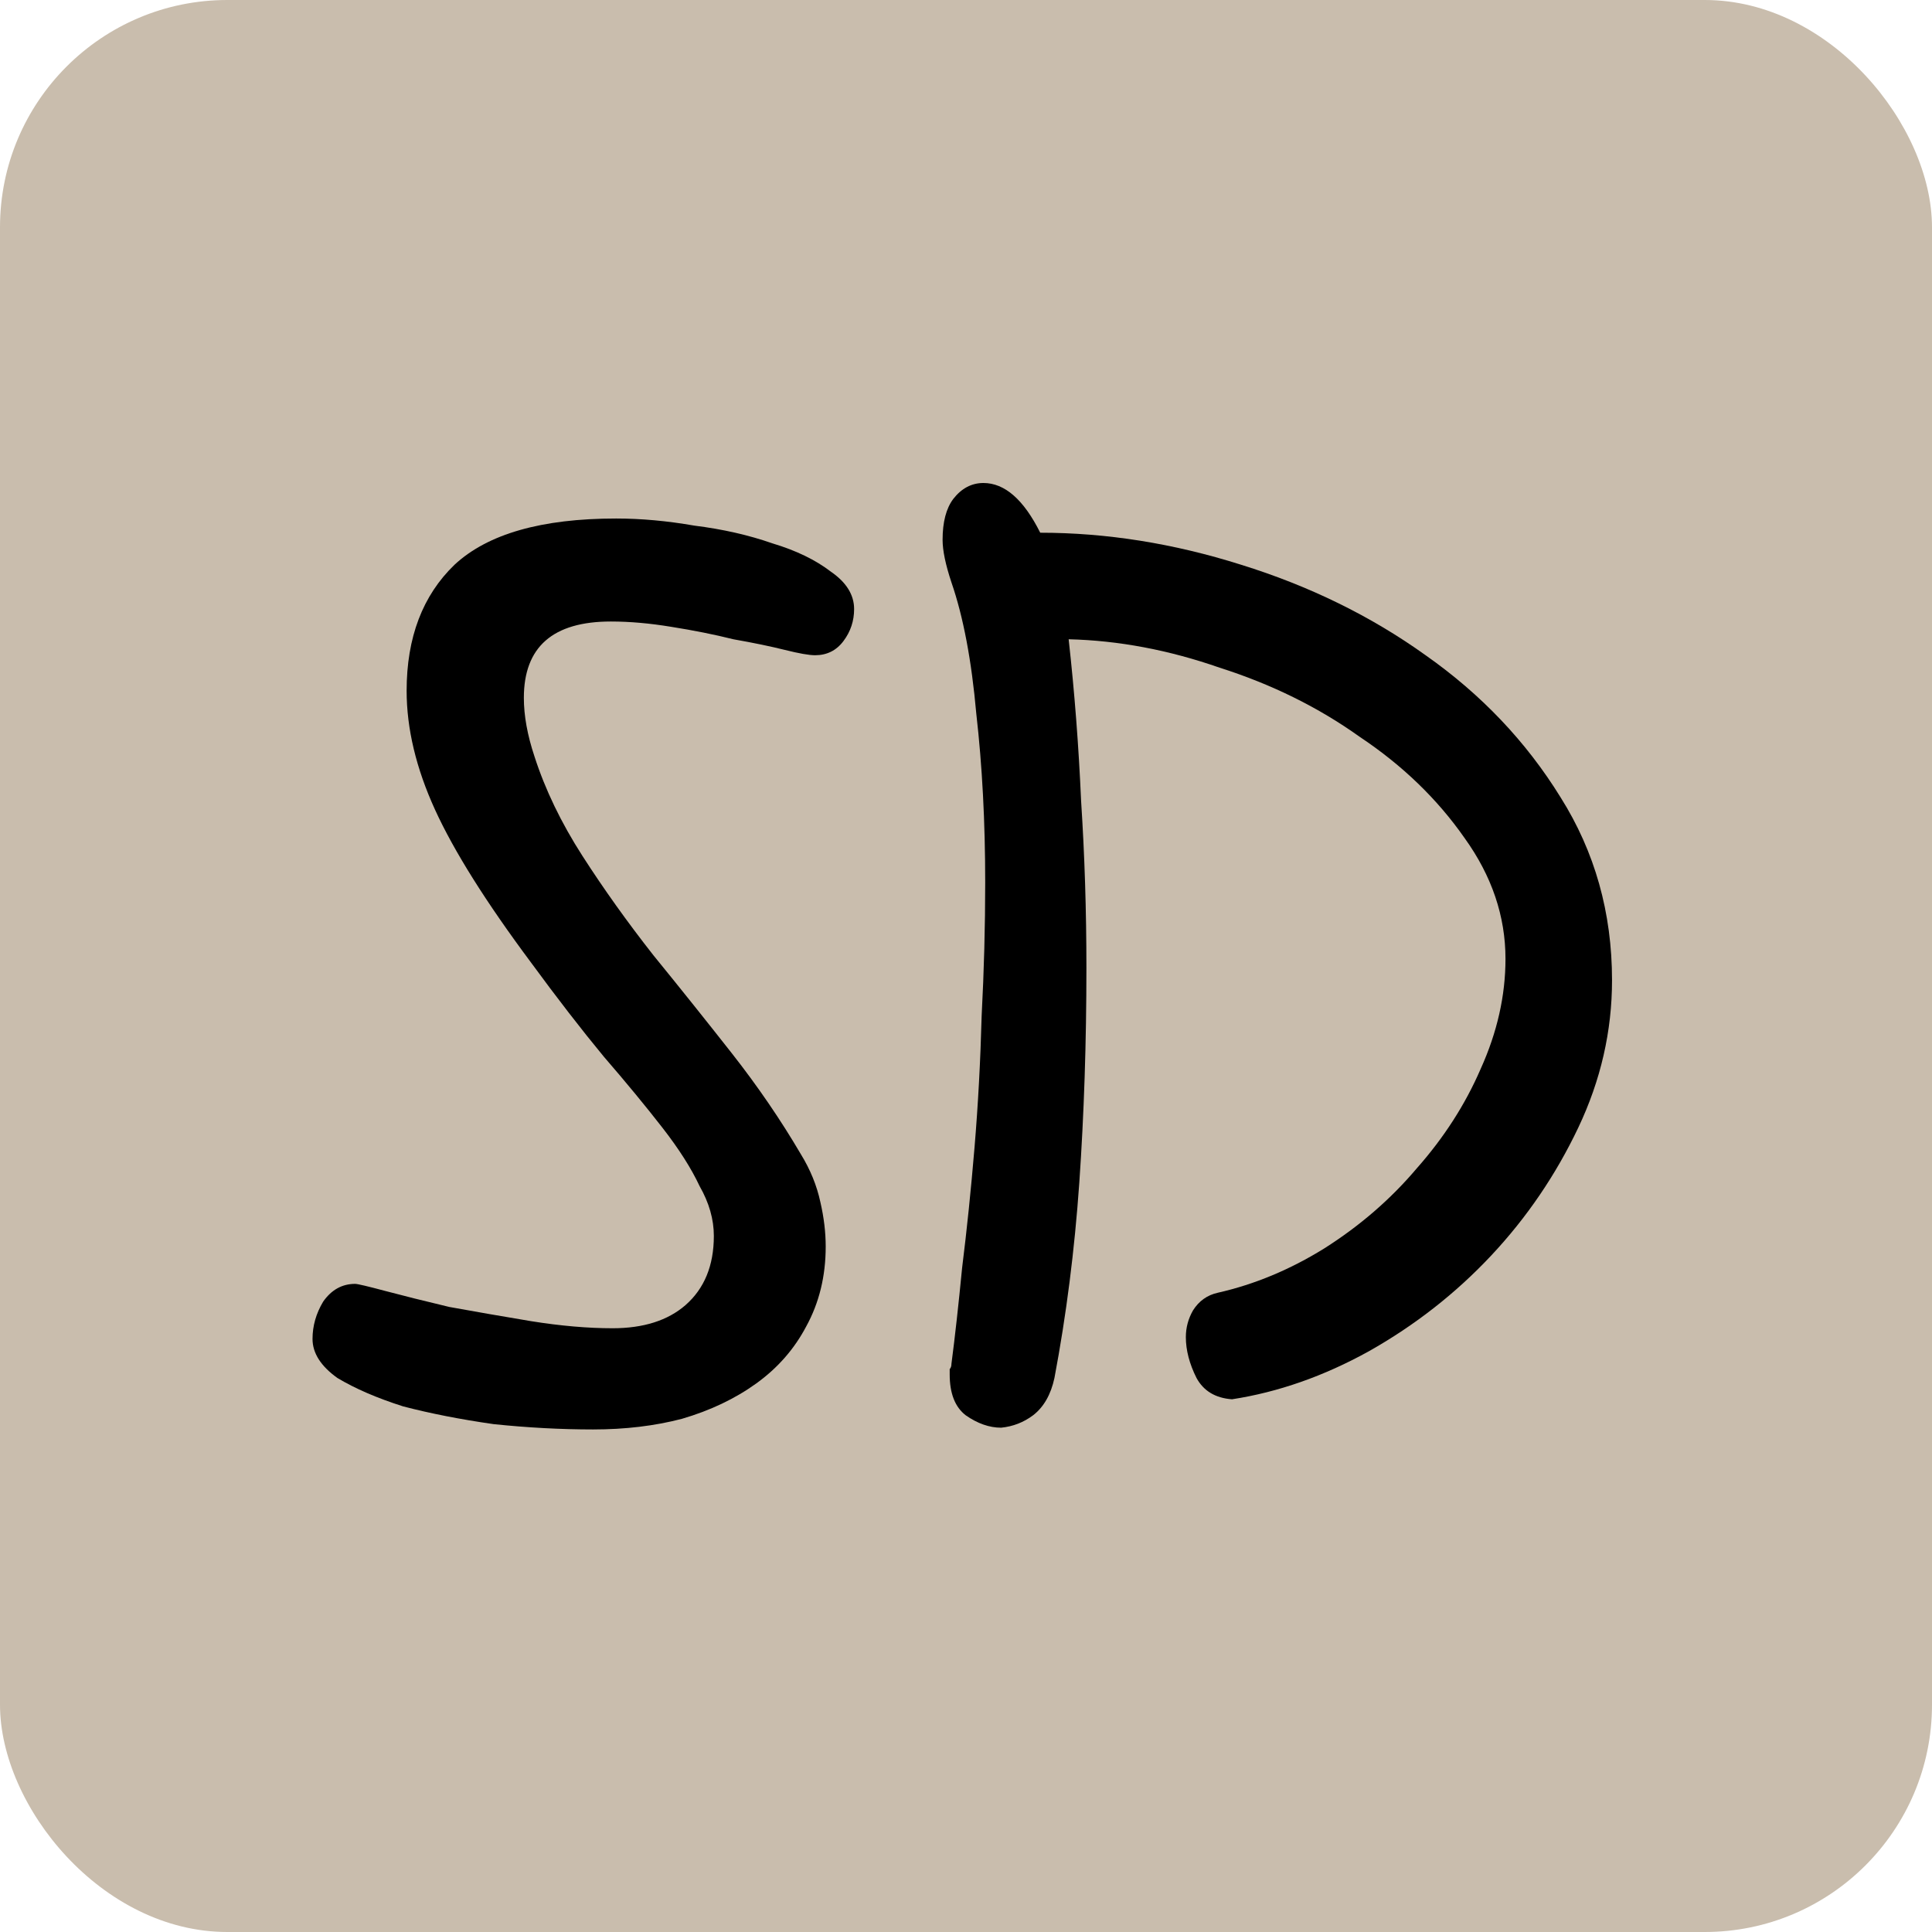 <?xml version="1.0" encoding="UTF-8"?> <svg xmlns="http://www.w3.org/2000/svg" width="68" height="68" viewBox="0 0 68 68" fill="none"><rect width="68" height="68" rx="8" fill="#C9BDAD"></rect><path d="M33.488 48C33.613 47.042 33.738 45.917 33.863 44.625C34.03 43.292 34.176 41.875 34.301 40.375C34.426 38.875 34.509 37.333 34.551 35.75C34.634 34.167 34.676 32.604 34.676 31.062C34.676 28.938 34.572 26.958 34.363 25.125C34.197 23.25 33.905 21.708 33.488 20.5C33.28 19.875 33.176 19.375 33.176 19C33.176 18.375 33.301 17.896 33.551 17.562C33.842 17.188 34.197 17 34.613 17C35.363 17 36.03 17.583 36.613 18.75C38.947 18.75 41.301 19.125 43.676 19.875C46.092 20.625 48.259 21.688 50.176 23.062C52.134 24.438 53.717 26.104 54.926 28.062C56.134 29.979 56.738 32.125 56.738 34.5C56.738 36.292 56.342 38.021 55.551 39.688C54.759 41.354 53.738 42.854 52.488 44.188C51.238 45.521 49.801 46.646 48.176 47.562C46.592 48.438 44.988 49 43.363 49.25C42.78 49.208 42.363 48.958 42.113 48.5C41.863 48 41.738 47.521 41.738 47.062C41.738 46.729 41.822 46.417 41.988 46.125C42.197 45.792 42.488 45.583 42.863 45.5C44.155 45.208 45.405 44.688 46.613 43.938C47.863 43.146 48.947 42.208 49.863 41.125C50.822 40.042 51.572 38.875 52.113 37.625C52.697 36.333 52.988 35.042 52.988 33.75C52.988 32.25 52.509 30.833 51.551 29.5C50.592 28.125 49.363 26.938 47.863 25.938C46.405 24.896 44.759 24.083 42.926 23.5C41.134 22.875 39.363 22.542 37.613 22.5C37.822 24.375 37.967 26.271 38.051 28.188C38.176 30.104 38.238 32.062 38.238 34.062C38.238 36.688 38.155 39.208 37.988 41.625C37.822 44 37.53 46.292 37.113 48.5C36.988 49.083 36.738 49.521 36.363 49.812C36.03 50.062 35.655 50.208 35.238 50.25C34.822 50.25 34.405 50.104 33.988 49.812C33.613 49.521 33.426 49.042 33.426 48.375C33.426 48.292 33.426 48.229 33.426 48.188C33.467 48.146 33.488 48.083 33.488 48Z" fill="black"></path><path d="M18.812 26.625C19.188 27.792 19.75 28.958 20.5 30.125C21.25 31.292 22.083 32.458 23 33.625C23.917 34.75 24.833 35.896 25.75 37.062C26.667 38.229 27.479 39.417 28.188 40.625C28.521 41.167 28.75 41.729 28.875 42.312C29 42.854 29.062 43.375 29.062 43.875C29.062 44.917 28.833 45.854 28.375 46.688C27.958 47.479 27.375 48.146 26.625 48.688C25.875 49.229 25 49.646 24 49.938C23.042 50.188 22 50.312 20.875 50.312C19.75 50.312 18.583 50.25 17.375 50.125C16.208 49.958 15.146 49.75 14.188 49.5C13.271 49.208 12.5 48.875 11.875 48.5C11.292 48.083 11 47.625 11 47.125C11 46.667 11.125 46.229 11.375 45.812C11.667 45.396 12.042 45.188 12.5 45.188C12.583 45.188 12.938 45.271 13.562 45.438C14.188 45.604 14.938 45.792 15.812 46C16.729 46.167 17.688 46.333 18.688 46.5C19.729 46.667 20.688 46.75 21.562 46.75C22.646 46.75 23.5 46.479 24.125 45.938C24.792 45.354 25.125 44.542 25.125 43.5C25.125 42.917 24.958 42.333 24.625 41.75C24.333 41.125 23.896 40.438 23.312 39.688C22.729 38.938 22.042 38.104 21.25 37.188C20.458 36.229 19.604 35.125 18.688 33.875C17.104 31.75 15.979 29.958 15.312 28.5C14.646 27.042 14.312 25.646 14.312 24.312C14.312 22.438 14.875 20.958 16 19.875C17.167 18.792 19.062 18.25 21.688 18.25C22.562 18.25 23.479 18.333 24.438 18.5C25.438 18.625 26.354 18.833 27.188 19.125C28.021 19.375 28.708 19.708 29.25 20.125C29.792 20.5 30.062 20.938 30.062 21.438C30.062 21.854 29.938 22.229 29.688 22.562C29.438 22.896 29.104 23.062 28.688 23.062C28.479 23.062 28.125 23 27.625 22.875C27.125 22.75 26.521 22.625 25.812 22.5C25.146 22.333 24.417 22.188 23.625 22.062C22.875 21.938 22.167 21.875 21.5 21.875C19.458 21.875 18.438 22.771 18.438 24.562C18.438 25.188 18.562 25.875 18.812 26.625Z" fill="black"></path></svg> 